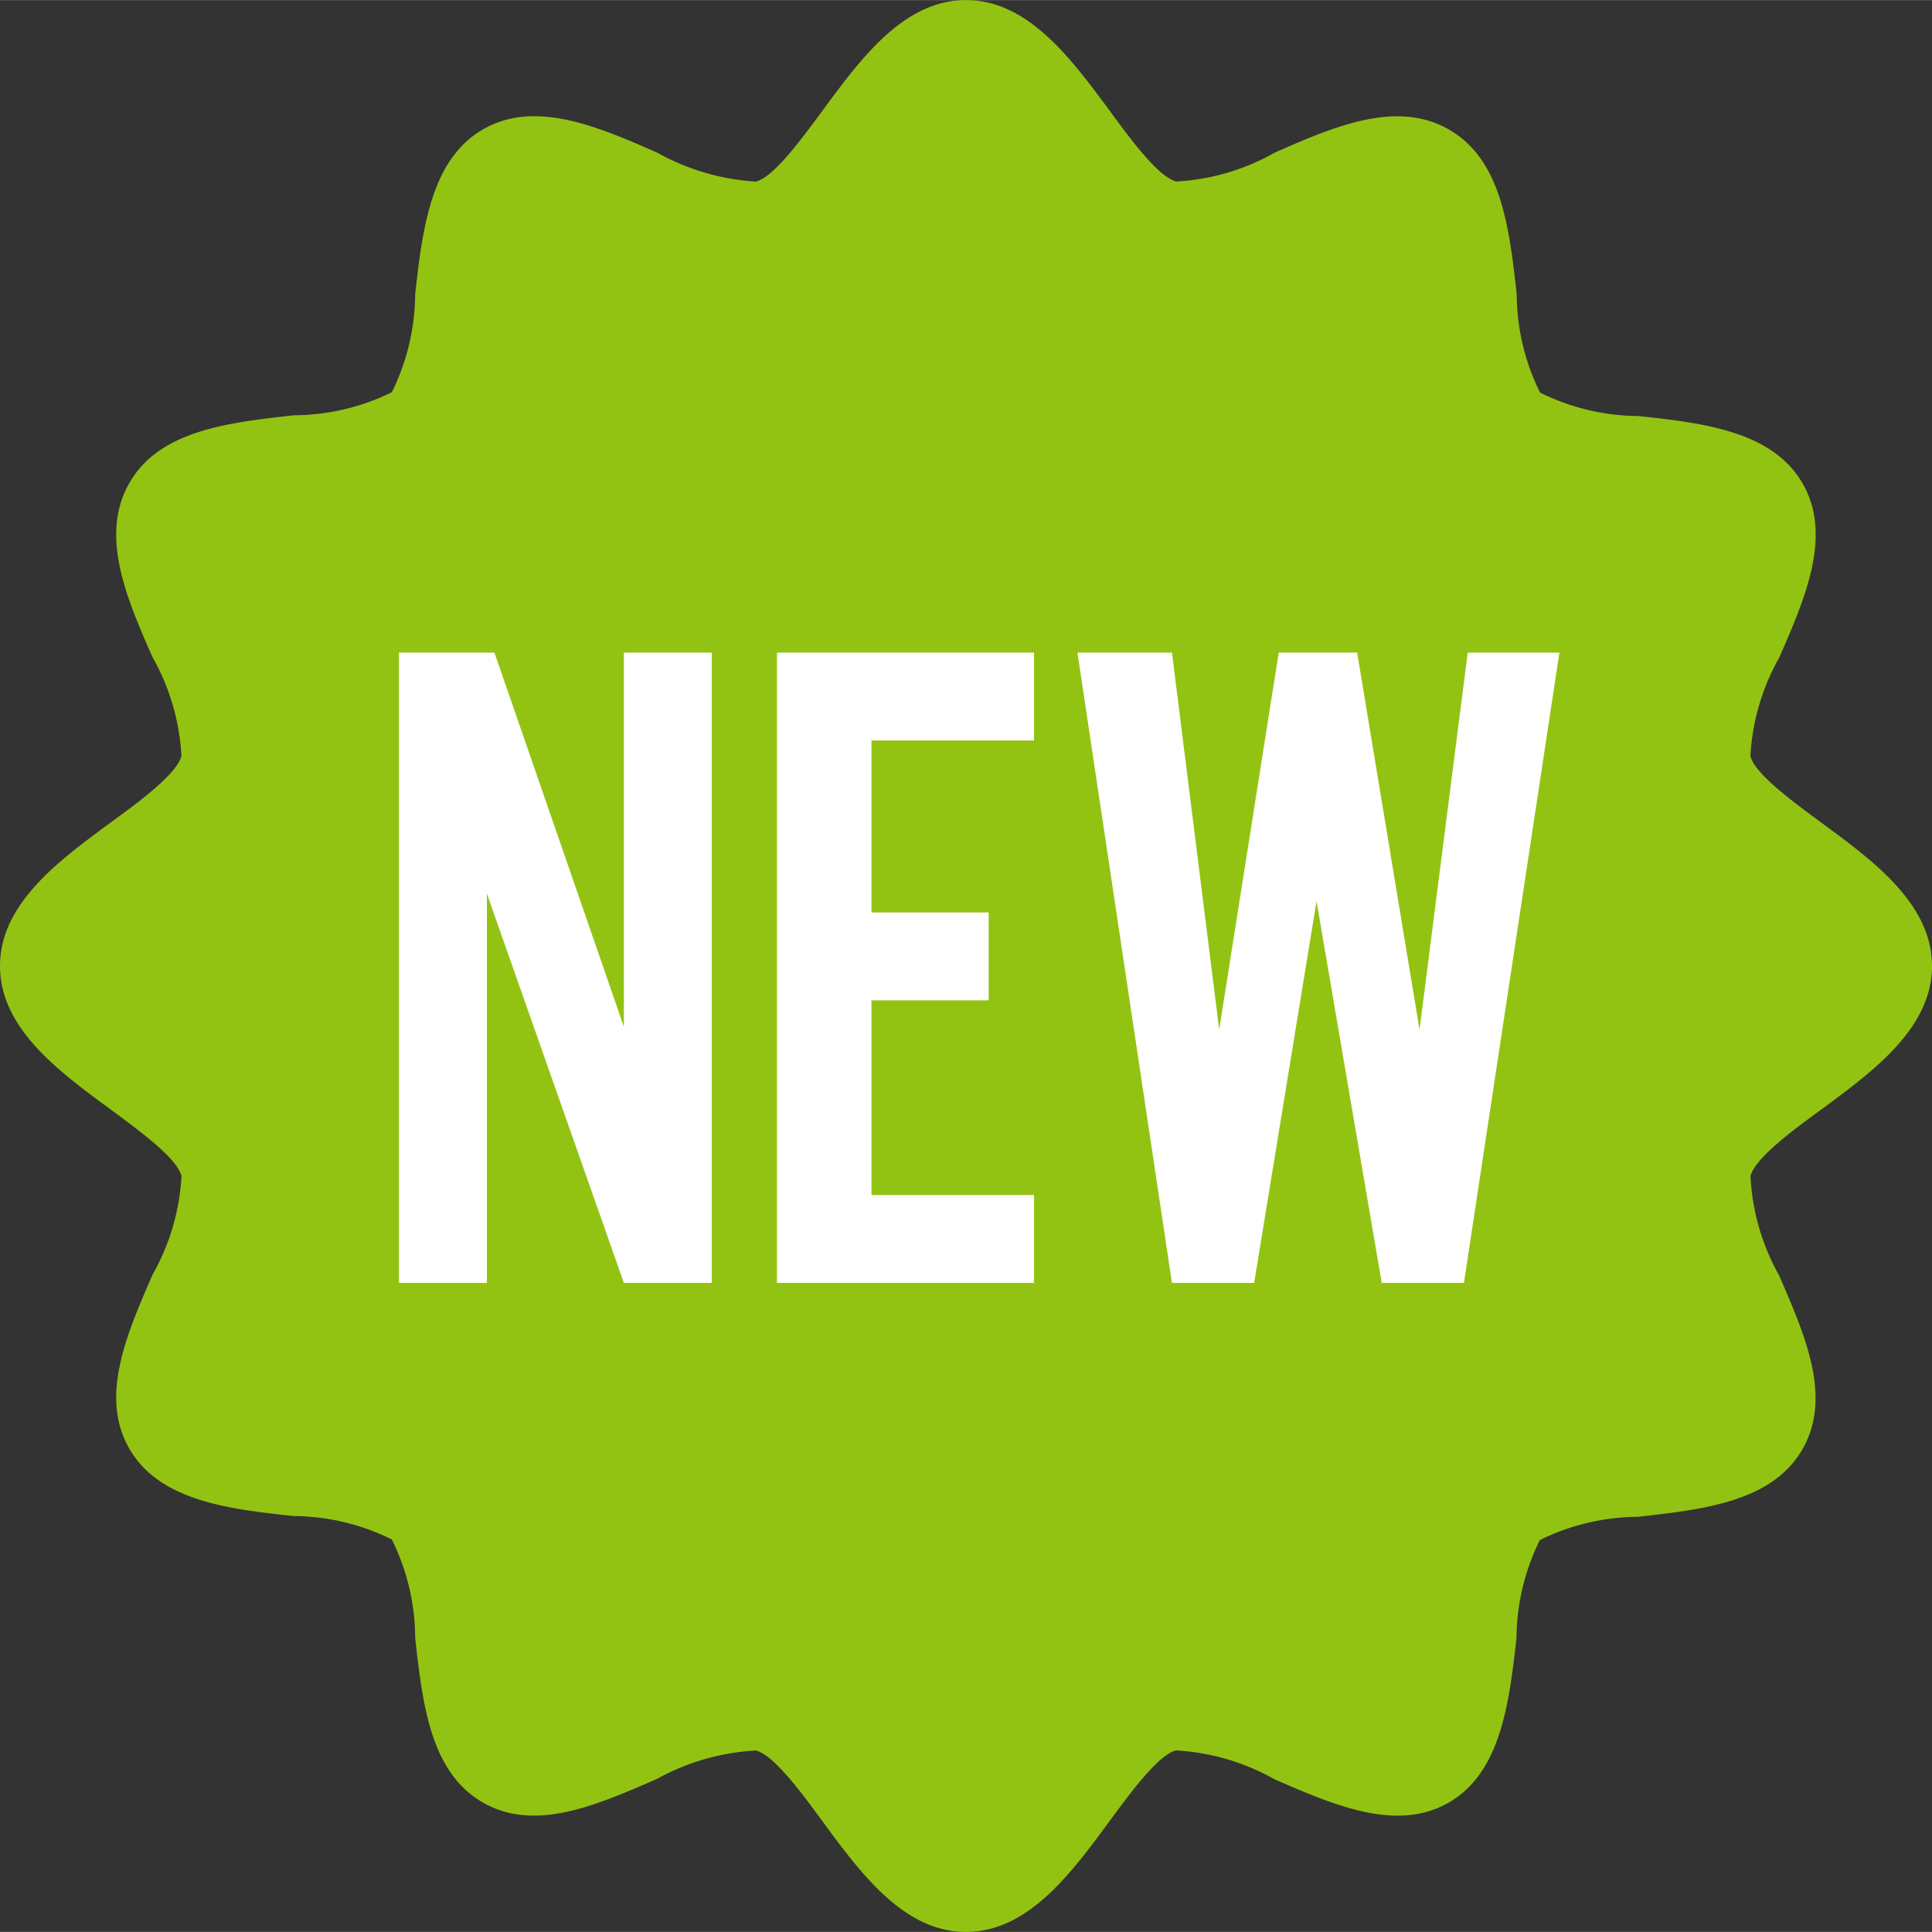 <svg id="Capa_1" data-name="Capa 1" xmlns="http://www.w3.org/2000/svg" viewBox="0 0 490.692 490.649" width="30" height="30"><rect x="0" y="0" width="490.692" height="490.649" fill="#333333" stroke="none"/><defs><style>.cls-1{fill:#93c312;}.cls-2{fill:#fff;}</style></defs><path class="cls-1" d="M462.784,209.068c-7.552-5.568-17.067-12.523-18.219-17.067a57.121,57.121,0,0,1,7.339-25.024c6.656-15.275,13.525-31.104,5.888-44.267s-25.003-15.296-41.707-17.067a56.822,56.822,0,0,1-24.939-5.952,56.805,56.805,0,0,1-5.931-25.024c-1.877-16.704-3.819-33.984-17.067-41.707s-29.099-.96-44.373,5.781A57.283,57.283,0,0,1,298.73,46.08c-4.608-1.237-11.541-10.667-17.067-18.219C271.978,14.805,261.076,0,245.332,0s-26.645,14.805-36.267,27.861c-5.589,7.573-12.523,17.067-17.067,18.24a58.514,58.514,0,0,1-25.045-7.339c-15.36-6.763-31.189-13.504-44.309-5.909s-15.317,25.003-17.195,41.813a57.09,57.09,0,0,1-5.931,24.939,56.991,56.991,0,0,1-24.853,5.845c-16.725,1.877-34.027,3.819-41.728,17.067S32,151.596,38.741,166.892a57.088,57.088,0,0,1,7.339,25.109c-1.237,4.608-10.667,11.563-18.219,17.067C14.805,218.668,0,229.591,0,245.335s14.805,26.667,27.883,36.267c7.552,5.568,17.067,12.523,18.219,17.067a57.121,57.121,0,0,1-7.339,25.024c-6.656,15.275-13.525,31.104-5.888,44.267s25.003,15.296,41.707,17.067a56.822,56.822,0,0,1,24.939,5.952,56.805,56.805,0,0,1,5.931,25.024c1.877,16.704,3.819,33.984,17.067,41.707s28.971.768,44.267-5.888a58.583,58.583,0,0,1,25.216-7.253c4.608,1.237,11.541,10.667,17.067,18.219,9.621,13.056,20.523,27.861,36.267,27.861s26.645-14.805,36.267-27.861c5.589-7.573,12.523-17.067,17.067-18.24a57.592,57.592,0,0,1,25.045,7.339c15.275,6.656,31.104,13.483,44.245,5.909s15.317-25.003,17.195-41.728a57.09,57.09,0,0,1,5.931-24.939,56.998,56.998,0,0,1,24.917-5.909c16.725-1.877,34.027-3.819,41.728-17.067s.747-28.971-5.888-44.267a57.084,57.084,0,0,1-7.253-25.216c1.237-4.608,10.667-11.563,18.219-17.067,13.056-9.621,27.883-20.544,27.883-36.267S475.861,218.668,462.784,209.068Z"/><path class="cls-2" d="M158.456,325.816l-34.801-98.883V325.816h-22.32V165.732h24.241l32.88,95.042V165.732h22.321V325.816Z"/><path class="cls-2" d="M262.617,188.052H221.335v43.681h29.761v22.321H221.335v49.441h41.282v22.32H197.335V165.732h65.282Z"/><path class="cls-2" d="M350.935,325.816l-16.56-96.963L318.533,325.816h-20.88l-24.001-160.084h24.001l12,95.763,15.12-95.763h19.921l15.84,95.763,12.241-95.763h23.28L371.815,325.816Z"/></svg>